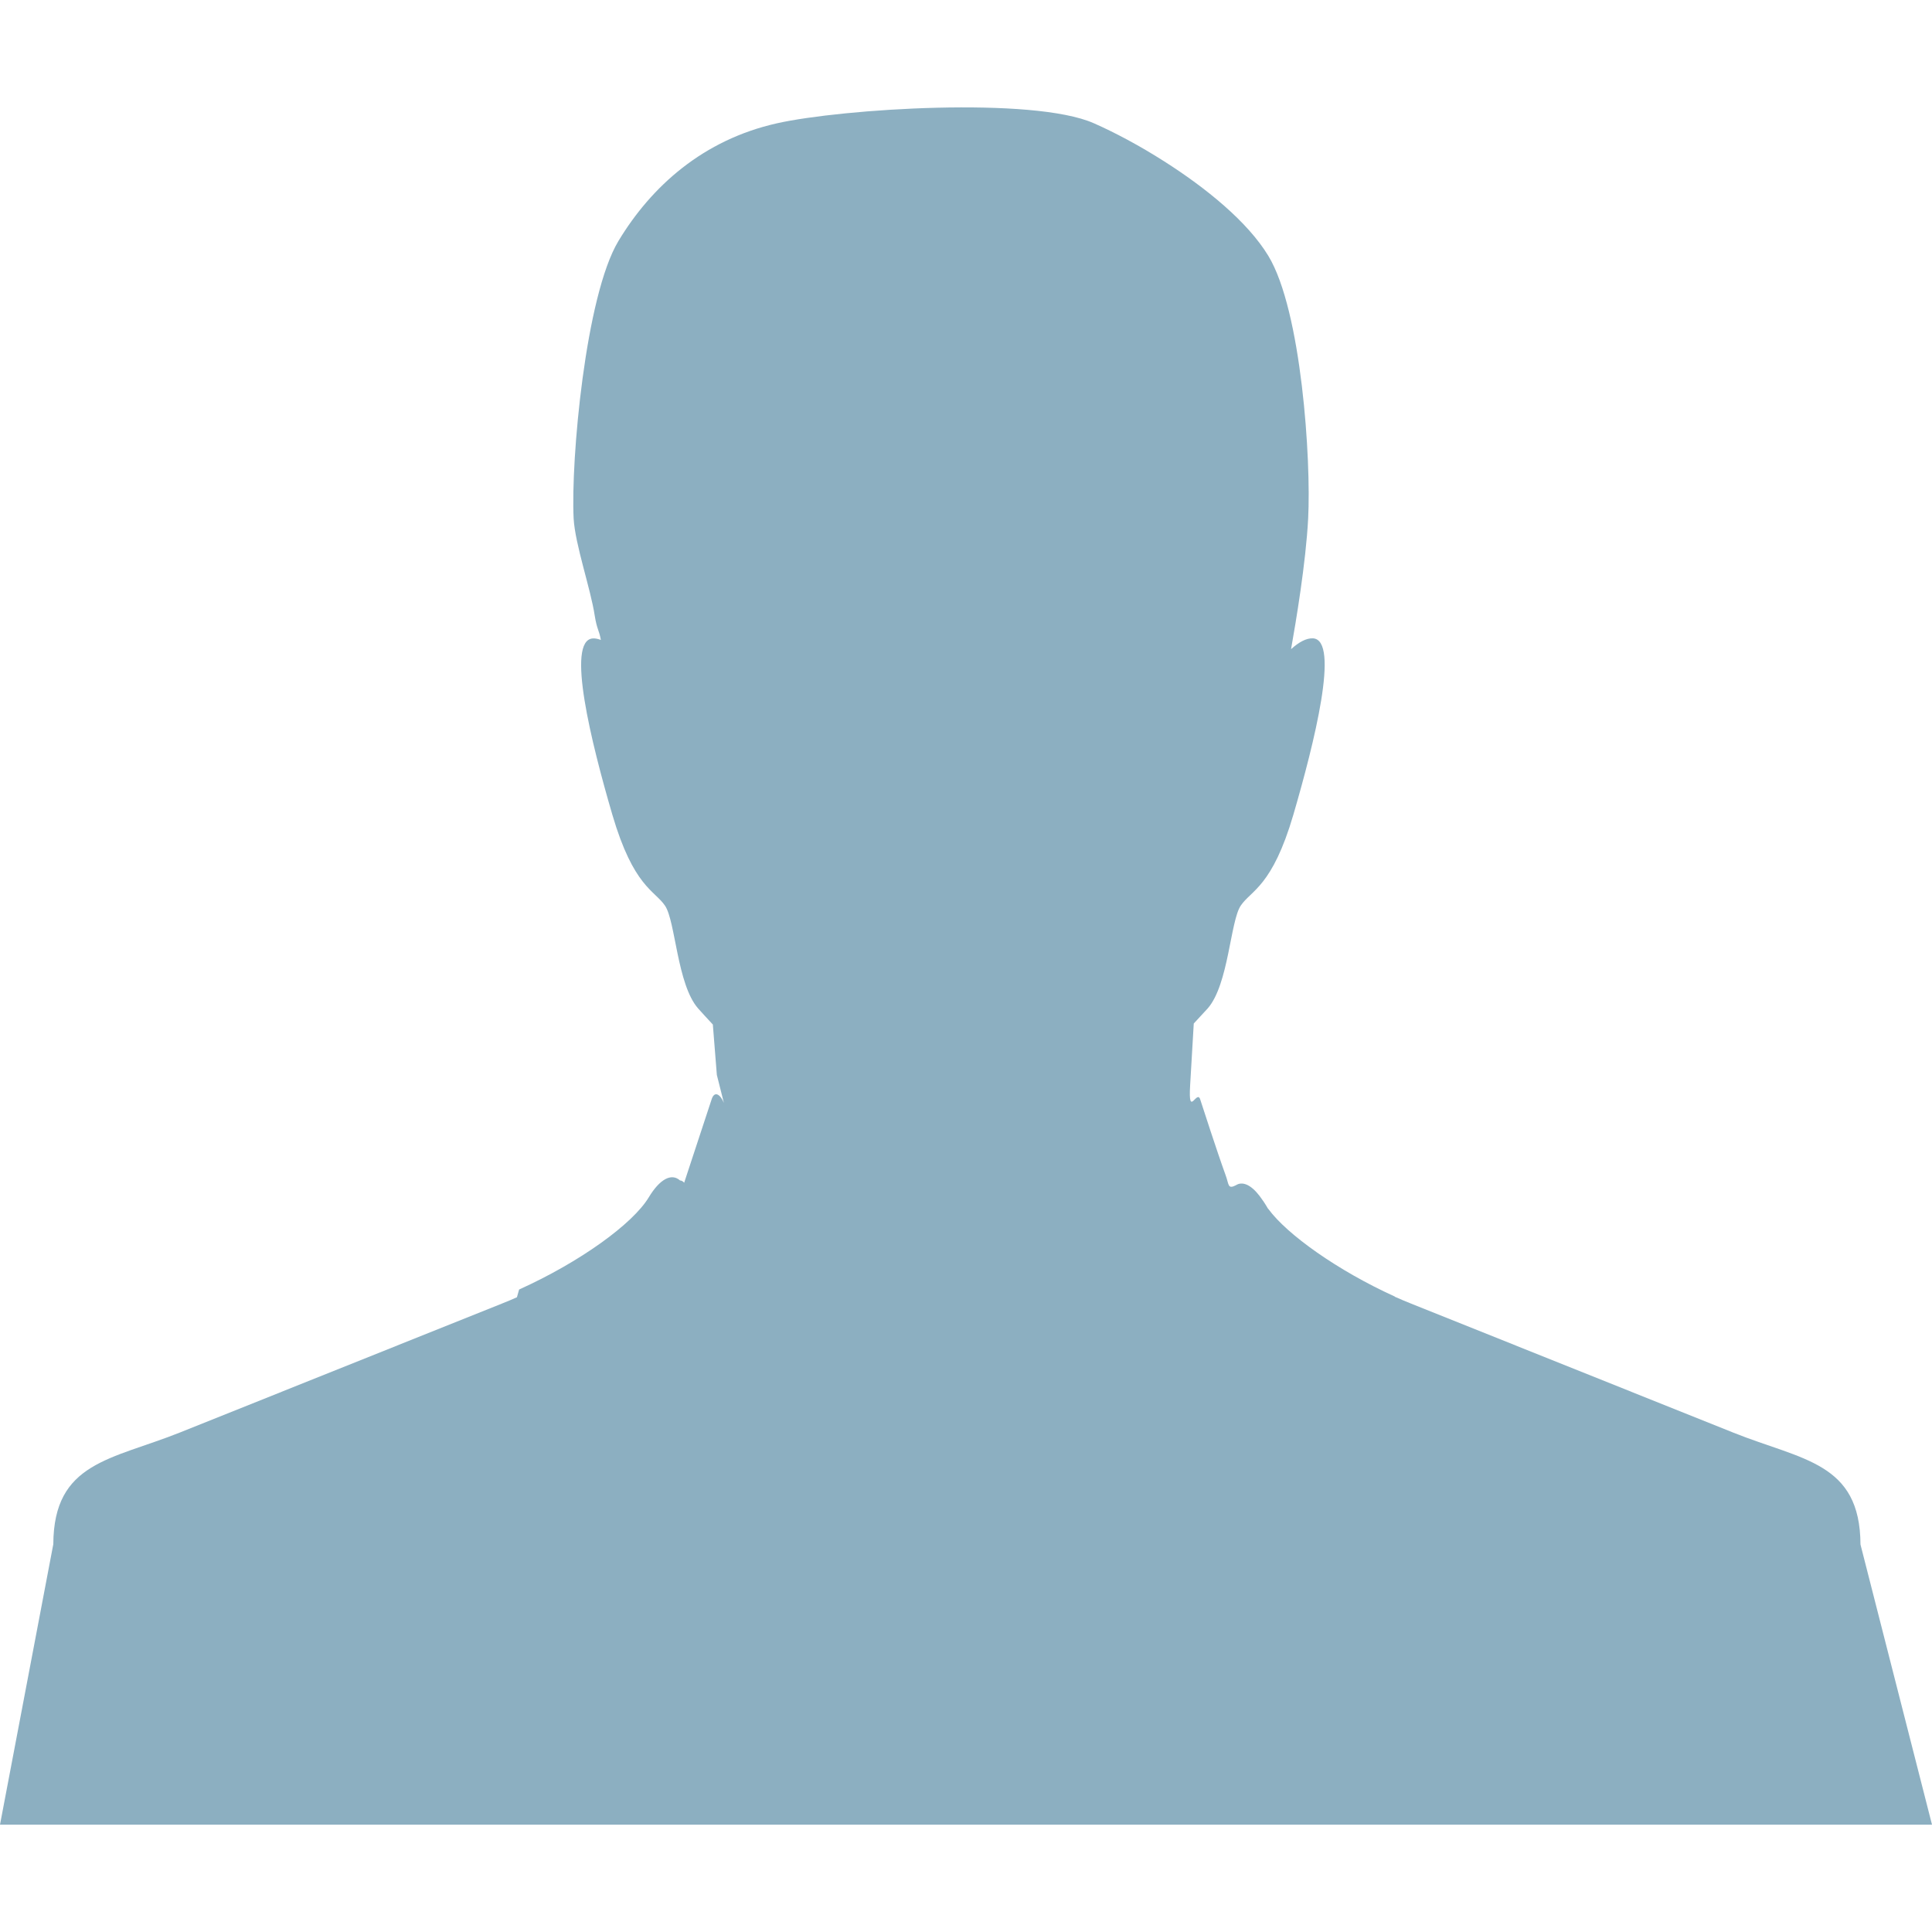 <?xml version="1.0" encoding="iso-8859-1"?>
<!-- Generator: Adobe Illustrator 16.0.0, SVG Export Plug-In . SVG Version: 6.00 Build 0)  -->
<!DOCTYPE svg PUBLIC "-//W3C//DTD SVG 1.1//EN" "http://www.w3.org/Graphics/SVG/1.1/DTD/svg11.dtd">
<svg xmlns="http://www.w3.org/2000/svg" xmlns:xlink="http://www.w3.org/1999/xlink" version="1.1" id="Capa_1" x="0px" y="0px" width="512px" height="512px" viewBox="0 0 40.012 40.012" style="enable-background:new 0 0 40.012 40.012;" xml:space="preserve">
<g>
	<path d="M40.012,37.789H0l1.104-5.809c0.008-1.704,1.204-1.745,2.631-2.316l6.67-2.671c0.102-0.04,0.201-0.082,0.301-0.127   l0.007-0.026l0.019-0.067l0.019-0.067c1.264-0.571,2.354-1.36,2.685-1.909c0.223-0.371,0.467-0.511,0.647-0.35   c0.036,0.002,0.065,0.021,0.086,0.048c0.188-0.569,0.376-1.141,0.563-1.71c0.062-0.219,0.193-0.11,0.26,0.057l-0.146-0.58   l-0.083-1.044c-0.13-0.139-0.234-0.254-0.304-0.332c-0.438-0.497-0.468-1.81-0.687-2.13c-0.219-0.32-0.651-0.39-1.089-1.879   c-0.437-1.491-0.966-3.62-0.405-3.655c0.053-0.003,0.107,0.009,0.166,0.031c-0.037-0.208-0.08-0.211-0.127-0.502   c-0.084-0.557-0.406-1.471-0.437-2.013c-0.06-1.207,0.244-4.611,0.928-5.747c0.685-1.136,1.757-2.096,3.285-2.438   c1.341-0.301,5.304-0.558,6.562,0c0.422,0.186,0.938,0.458,1.455,0.788c0.862,0.548,1.729,1.25,2.158,1.959   c0.688,1.135,0.887,4.229,0.824,5.438c-0.047,0.916-0.256,2.157-0.354,2.706c0.16-0.144,0.315-0.231,0.455-0.224   c0.56,0.035,0.027,2.164-0.408,3.655c-0.437,1.489-0.87,1.559-1.088,1.879c-0.219,0.32-0.25,1.633-0.685,2.13   c-0.067,0.074-0.167,0.183-0.289,0.313l-0.075,1.278c-0.043,0.707,0.145,0.054,0.213,0.308c0.045,0.137,0.343,1.063,0.521,1.553   c0.074,0.198,0.038,0.301,0.221,0.207l0.008-0.007l0.006-0.002l0.009-0.003l0.001-0.001l0.004-0.002l0.01-0.005   c0.151-0.052,0.331,0.067,0.51,0.336v0.002l0.015,0.017l0.003,0.007l0.018,0.027c0.021,0.033,0.043,0.066,0.063,0.102l0.005,0.009   l0.016,0.019c0.385,0.524,1.43,1.271,2.615,1.809v0.004c0.112,0.05,0.229,0.1,0.344,0.145l6.67,2.671   c1.428,0.571,2.623,0.612,2.631,2.316L40.012,37.789z" fill="#8cafc1"/>
</g>
<g>
</g>
<g>
</g>
<g>
</g>
<g>
</g>
<g>
</g>
<g>
</g>
<g>
</g>
<g>
</g>
<g>
</g>
<g>
</g>
<g>
</g>
<g>
</g>
<g>
</g>
<g>
</g>
<g>
</g>
</svg>
